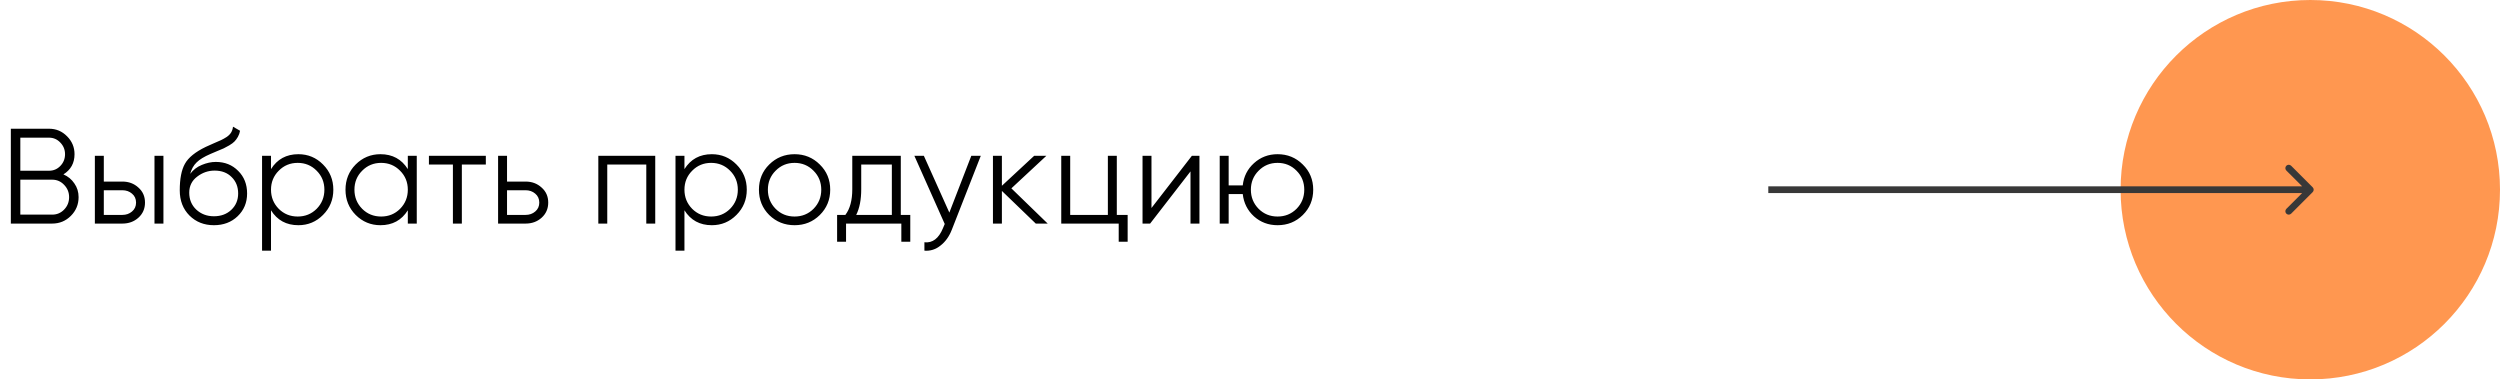 <?xml version="1.0" encoding="UTF-8"?> <svg xmlns="http://www.w3.org/2000/svg" width="369" height="56" viewBox="0 0 369 56" fill="none"> <path d="M9.36 25.74C10.04 26.033 10.58 26.48 10.98 27.08C11.393 27.667 11.6 28.34 11.6 29.1C11.6 30.18 11.22 31.1 10.46 31.86C9.7 32.62 8.78 33 7.7 33H1.6V19H7.24C8.28 19 9.167 19.373 9.9 20.12C10.633 20.853 11 21.733 11 22.76C11 24.067 10.453 25.06 9.36 25.74ZM7.24 20.32H3V25.2H7.24C7.893 25.2 8.447 24.967 8.9 24.5C9.367 24.02 9.6 23.44 9.6 22.76C9.6 22.093 9.367 21.52 8.9 21.04C8.447 20.56 7.893 20.32 7.24 20.32ZM7.7 31.68C8.393 31.68 8.98 31.433 9.46 30.94C9.953 30.433 10.2 29.82 10.2 29.1C10.2 28.393 9.953 27.787 9.46 27.28C8.98 26.773 8.393 26.52 7.7 26.52H3V31.68H7.7ZM18.062 26.8C18.996 26.8 19.782 27.093 20.422 27.68C21.076 28.253 21.402 28.993 21.402 29.9C21.402 30.807 21.076 31.553 20.422 32.14C19.782 32.713 18.996 33 18.062 33H14.002V23H15.322V26.8H18.062ZM22.802 23H24.122V33H22.802V23ZM18.062 31.72C18.622 31.72 19.096 31.553 19.482 31.22C19.882 30.887 20.082 30.447 20.082 29.9C20.082 29.353 19.882 28.913 19.482 28.58C19.096 28.247 18.622 28.08 18.062 28.08H15.322V31.72H18.062ZM31.572 33.24C30.132 33.24 28.932 32.767 27.972 31.82C27.012 30.86 26.532 29.62 26.532 28.1C26.532 26.393 26.785 25.087 27.292 24.18C27.799 23.26 28.825 22.427 30.372 21.68C30.665 21.533 31.052 21.36 31.532 21.16C32.025 20.96 32.392 20.8 32.632 20.68C32.885 20.56 33.159 20.407 33.452 20.22C33.745 20.02 33.965 19.8 34.112 19.56C34.259 19.32 34.352 19.033 34.392 18.7L35.432 19.3C35.379 19.62 35.272 19.92 35.112 20.2C34.952 20.48 34.785 20.707 34.612 20.88C34.452 21.053 34.192 21.247 33.832 21.46C33.485 21.66 33.212 21.807 33.012 21.9C32.825 21.98 32.492 22.12 32.012 22.32C31.545 22.52 31.232 22.653 31.072 22.72C30.139 23.12 29.452 23.54 29.012 23.98C28.572 24.407 28.259 24.967 28.072 25.66C28.525 25.06 29.099 24.62 29.792 24.34C30.499 24.047 31.185 23.9 31.852 23.9C33.185 23.9 34.285 24.34 35.152 25.22C36.032 26.087 36.472 27.2 36.472 28.56C36.472 29.907 36.005 31.027 35.072 31.92C34.152 32.8 32.985 33.24 31.572 33.24ZM31.572 31.92C32.612 31.92 33.465 31.607 34.132 30.98C34.812 30.34 35.152 29.533 35.152 28.56C35.152 27.573 34.832 26.767 34.192 26.14C33.565 25.5 32.725 25.18 31.672 25.18C30.725 25.18 29.865 25.48 29.092 26.08C28.319 26.667 27.932 27.453 27.932 28.44C27.932 29.453 28.279 30.287 28.972 30.94C29.679 31.593 30.545 31.92 31.572 31.92ZM44.04 22.76C45.466 22.76 46.68 23.267 47.68 24.28C48.693 25.293 49.2 26.533 49.2 28C49.2 29.467 48.693 30.707 47.68 31.72C46.68 32.733 45.466 33.24 44.04 33.24C42.266 33.24 40.92 32.507 40 31.04V37H38.68V23H40V24.96C40.92 23.493 42.266 22.76 44.04 22.76ZM41.14 30.82C41.9 31.58 42.833 31.96 43.94 31.96C45.046 31.96 45.98 31.58 46.74 30.82C47.5 30.047 47.88 29.107 47.88 28C47.88 26.893 47.5 25.96 46.74 25.2C45.98 24.427 45.046 24.04 43.94 24.04C42.833 24.04 41.9 24.427 41.14 25.2C40.38 25.96 40 26.893 40 28C40 29.107 40.38 30.047 41.14 30.82ZM60.194 23H61.514V33H60.194V31.04C59.275 32.507 57.928 33.24 56.154 33.24C54.728 33.24 53.508 32.733 52.495 31.72C51.495 30.707 50.995 29.467 50.995 28C50.995 26.533 51.495 25.293 52.495 24.28C53.508 23.267 54.728 22.76 56.154 22.76C57.928 22.76 59.275 23.493 60.194 24.96V23ZM53.455 30.82C54.215 31.58 55.148 31.96 56.255 31.96C57.361 31.96 58.294 31.58 59.054 30.82C59.815 30.047 60.194 29.107 60.194 28C60.194 26.893 59.815 25.96 59.054 25.2C58.294 24.427 57.361 24.04 56.255 24.04C55.148 24.04 54.215 24.427 53.455 25.2C52.694 25.96 52.315 26.893 52.315 28C52.315 29.107 52.694 30.047 53.455 30.82ZM71.709 23V24.28H68.169V33H66.849V24.28H63.309V23H71.709ZM77.578 26.8C78.511 26.8 79.298 27.093 79.938 27.68C80.591 28.253 80.918 28.993 80.918 29.9C80.918 30.807 80.591 31.553 79.938 32.14C79.298 32.713 78.511 33 77.578 33H73.518V23H74.838V26.8H77.578ZM77.578 31.72C78.138 31.72 78.611 31.553 78.998 31.22C79.398 30.887 79.598 30.447 79.598 29.9C79.598 29.353 79.398 28.913 78.998 28.58C78.611 28.247 78.138 28.08 77.578 28.08H74.838V31.72H77.578ZM96.713 23V33H95.392V24.28H89.632V33H88.312V23H96.713ZM105.064 22.76C106.491 22.76 107.704 23.267 108.704 24.28C109.717 25.293 110.224 26.533 110.224 28C110.224 29.467 109.717 30.707 108.704 31.72C107.704 32.733 106.491 33.24 105.064 33.24C103.291 33.24 101.944 32.507 101.024 31.04V37H99.704V23H101.024V24.96C101.944 23.493 103.291 22.76 105.064 22.76ZM102.164 30.82C102.924 31.58 103.857 31.96 104.964 31.96C106.071 31.96 107.004 31.58 107.764 30.82C108.524 30.047 108.904 29.107 108.904 28C108.904 26.893 108.524 25.96 107.764 25.2C107.004 24.427 106.071 24.04 104.964 24.04C103.857 24.04 102.924 24.427 102.164 25.2C101.404 25.96 101.024 26.893 101.024 28C101.024 29.107 101.404 30.047 102.164 30.82ZM120.999 31.74C119.985 32.74 118.745 33.24 117.279 33.24C115.812 33.24 114.565 32.74 113.539 31.74C112.525 30.727 112.019 29.48 112.019 28C112.019 26.52 112.525 25.28 113.539 24.28C114.565 23.267 115.812 22.76 117.279 22.76C118.745 22.76 119.985 23.267 120.999 24.28C122.025 25.28 122.539 26.52 122.539 28C122.539 29.48 122.025 30.727 120.999 31.74ZM114.479 30.82C115.239 31.58 116.172 31.96 117.279 31.96C118.385 31.96 119.319 31.58 120.079 30.82C120.839 30.047 121.219 29.107 121.219 28C121.219 26.893 120.839 25.96 120.079 25.2C119.319 24.427 118.385 24.04 117.279 24.04C116.172 24.04 115.239 24.427 114.479 25.2C113.719 25.96 113.339 26.893 113.339 28C113.339 29.107 113.719 30.047 114.479 30.82ZM132.957 31.72H134.357V35.68H133.037V33H124.877V35.68H123.557V31.72H124.777C125.457 30.827 125.797 29.567 125.797 27.94V23H132.957V31.72ZM126.377 31.72H131.637V24.28H127.117V27.94C127.117 29.473 126.87 30.733 126.377 31.72ZM143.363 23H144.763L140.483 33.92C140.097 34.907 139.543 35.68 138.823 36.24C138.117 36.813 137.323 37.067 136.443 37V35.76C137.643 35.893 138.557 35.2 139.183 33.68L139.443 33.06L134.963 23H136.363L140.123 31.38L143.363 23ZM154.639 33H152.879L147.879 28.18V33H146.559V23H147.879V27.42L152.639 23H154.439L149.279 27.8L154.639 33ZM164.841 31.72H166.441V35.68H165.121V33H156.641V23H157.961V31.72H163.521V23H164.841V31.72ZM175.918 23H177.038V33H175.718V25.3L169.758 33H168.638V23H169.958V30.7L175.918 23ZM188.57 22.76C190.036 22.76 191.276 23.267 192.29 24.28C193.316 25.28 193.83 26.52 193.83 28C193.83 29.48 193.316 30.727 192.29 31.74C191.276 32.74 190.036 33.24 188.57 33.24C187.223 33.24 186.063 32.807 185.09 31.94C184.13 31.06 183.576 29.96 183.43 28.64H181.35V33H180.03V23H181.35V27.36H183.43C183.576 26.04 184.13 24.947 185.09 24.08C186.063 23.2 187.223 22.76 188.57 22.76ZM185.77 30.82C186.53 31.58 187.463 31.96 188.57 31.96C189.676 31.96 190.61 31.58 191.37 30.82C192.13 30.047 192.51 29.107 192.51 28C192.51 26.893 192.13 25.96 191.37 25.2C190.61 24.427 189.676 24.04 188.57 24.04C187.463 24.04 186.53 24.427 185.77 25.2C185.01 25.96 184.63 26.893 184.63 28C184.63 29.107 185.01 30.047 185.77 30.82Z" fill="black"></path> <circle cx="341" cy="28" r="28" fill="#FF9750"></circle> <path d="M341.354 28.354C341.549 28.158 341.549 27.842 341.354 27.646L338.172 24.465C337.976 24.269 337.66 24.269 337.464 24.465C337.269 24.66 337.269 24.976 337.464 25.172L340.293 28L337.464 30.828C337.269 31.024 337.269 31.34 337.464 31.535C337.66 31.731 337.976 31.731 338.172 31.535L341.354 28.354ZM261 28.5L341 28.5L341 27.5L261 27.5L261 28.5Z" fill="#383838"></path> </svg> 
